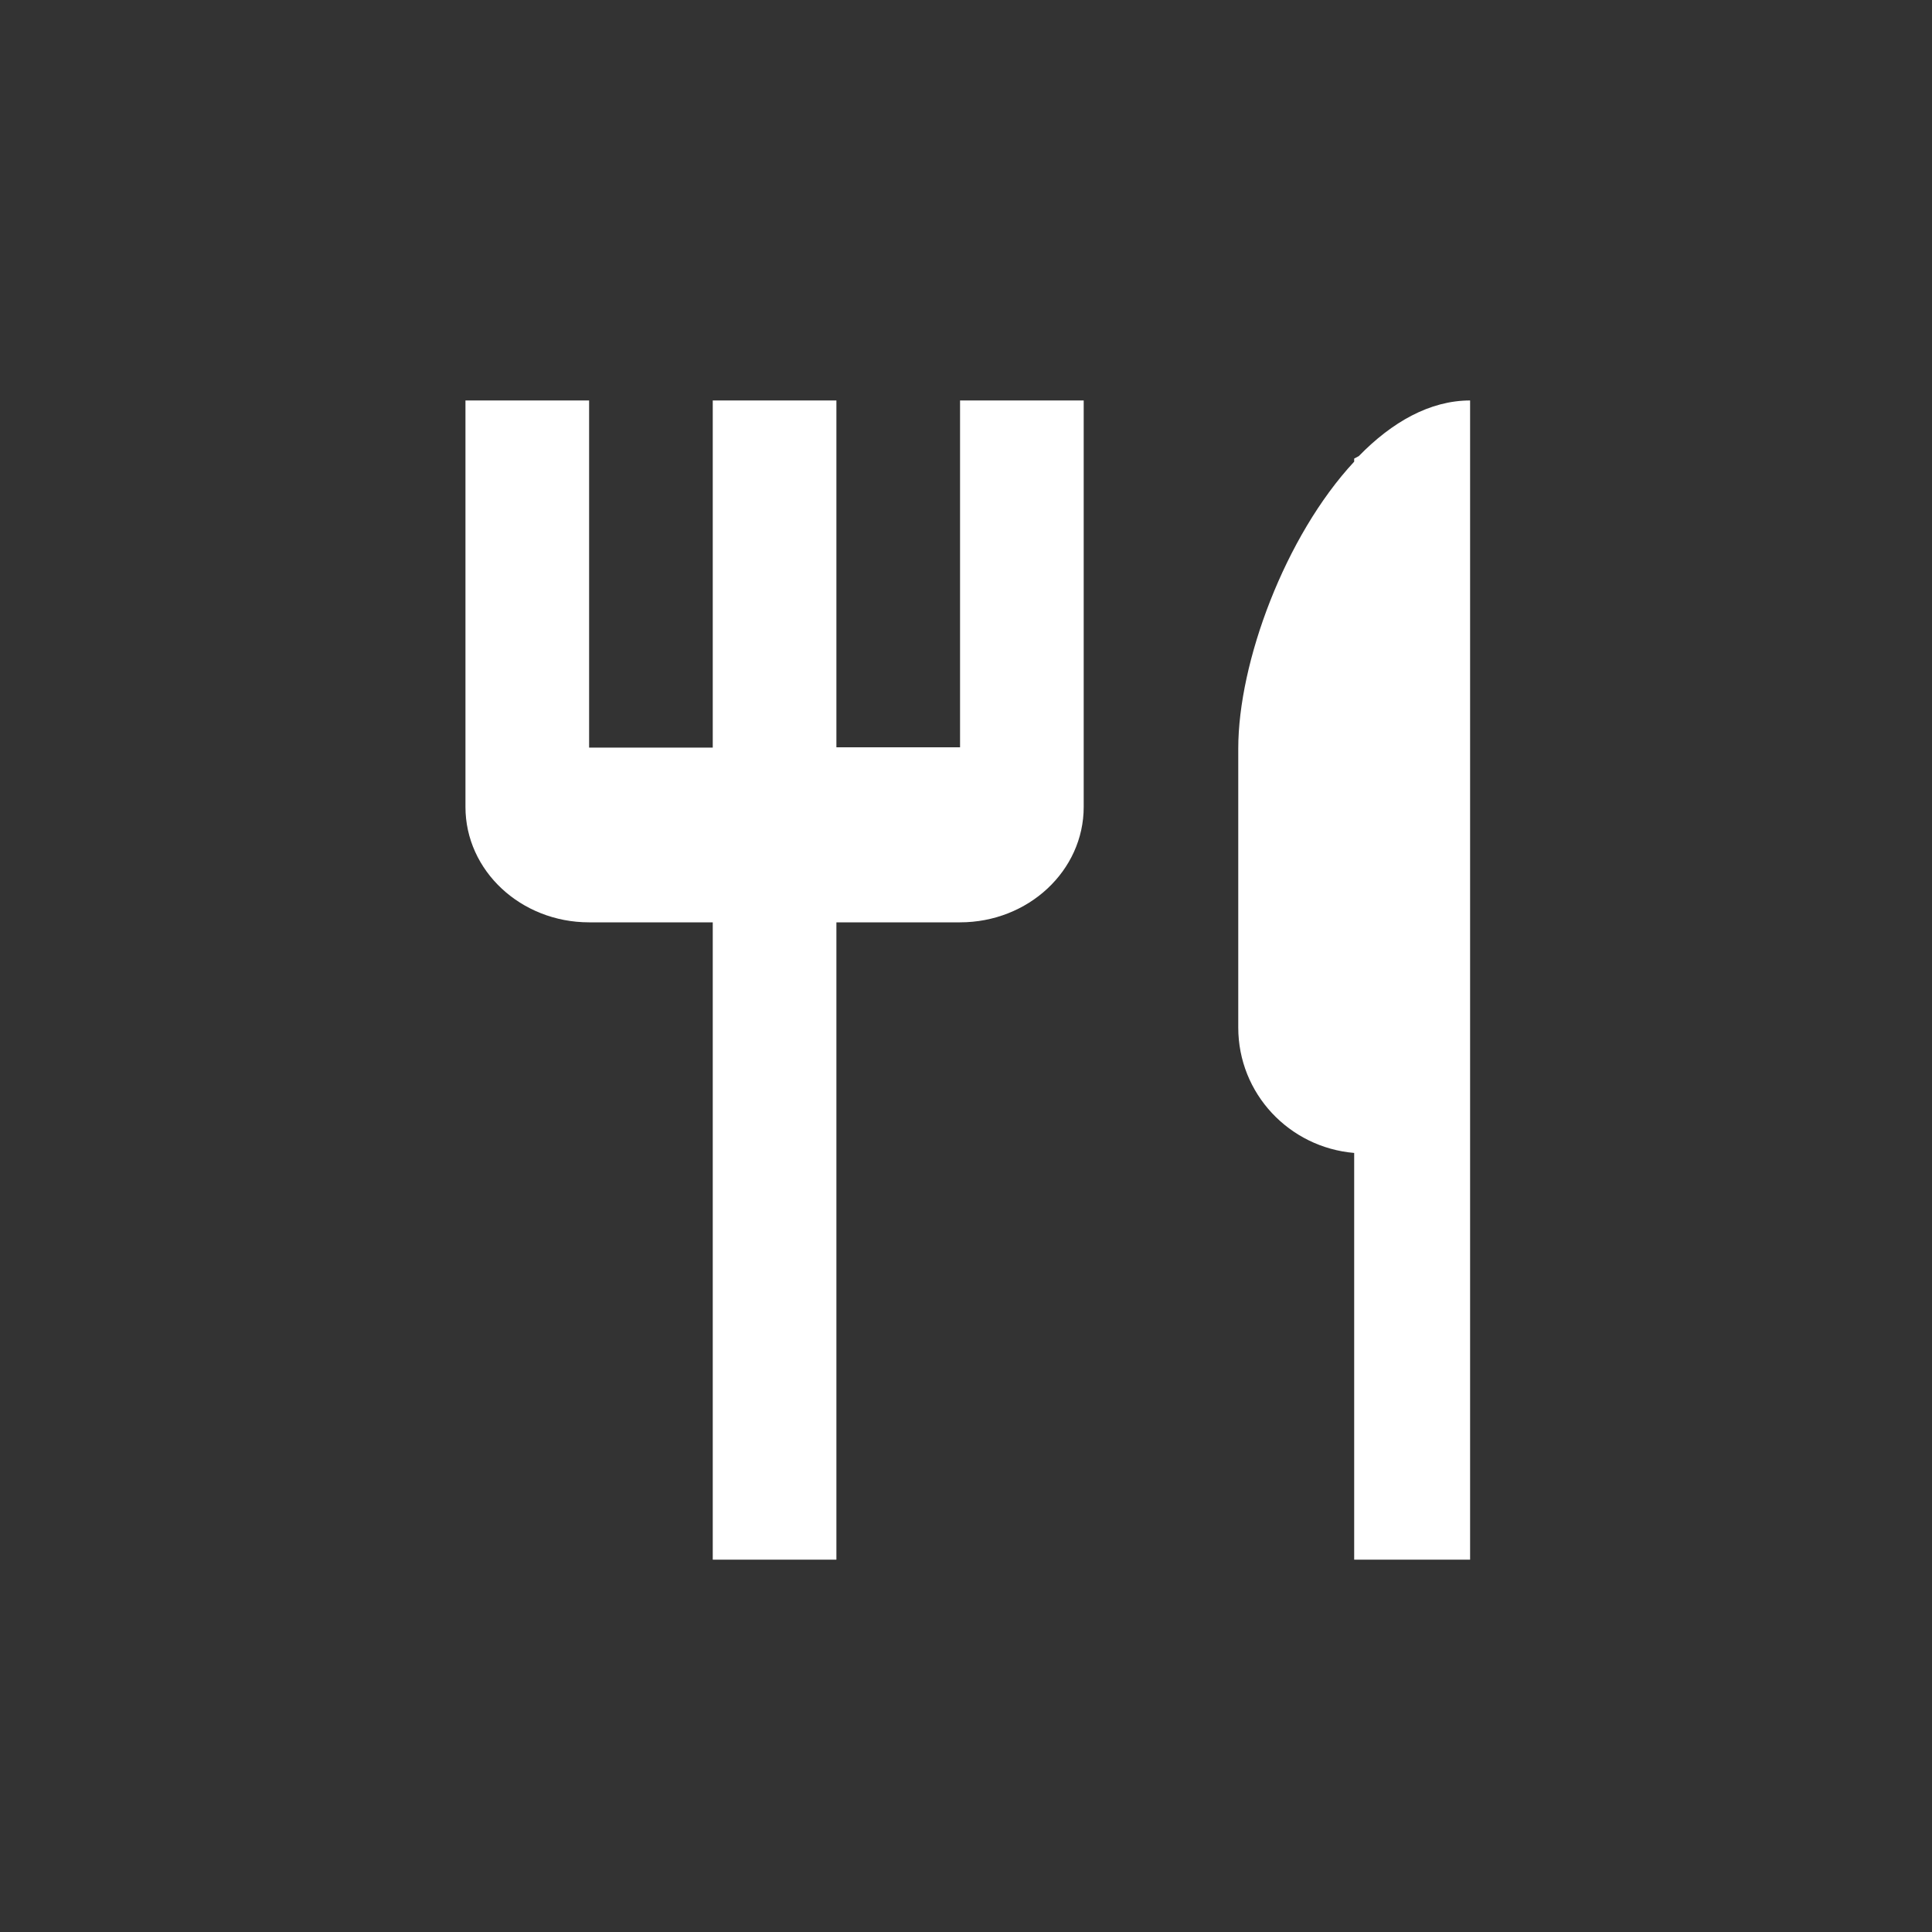 <svg width="25" height="25" viewBox="0 0 25 25" fill="none" xmlns="http://www.w3.org/2000/svg">
<rect x="0" y="0" width="25" height="25" fill="#333333" stroke="none"/>
<path d="M12.423 9.67H10.823V5.182H9.223V9.674H7.623V5.182H6.023V8.913V10.442C6.023 11.267 6.74 11.935 7.623 11.935H9.223V20.182H10.823V11.935H12.423C13.306 11.935 14.023 11.267 14.023 10.442V8.913V5.182H12.423V9.67Z" fill="white"/>
<path d="M17.583 5.902L17.523 5.934V5.974C16.627 6.938 16.023 8.573 16.023 9.685V13.296C16.023 14.152 16.683 14.848 17.523 14.919V20.182H19.023V14.931V5.182C18.503 5.182 18.011 5.462 17.583 5.902Z" fill="white"/>
</svg>
